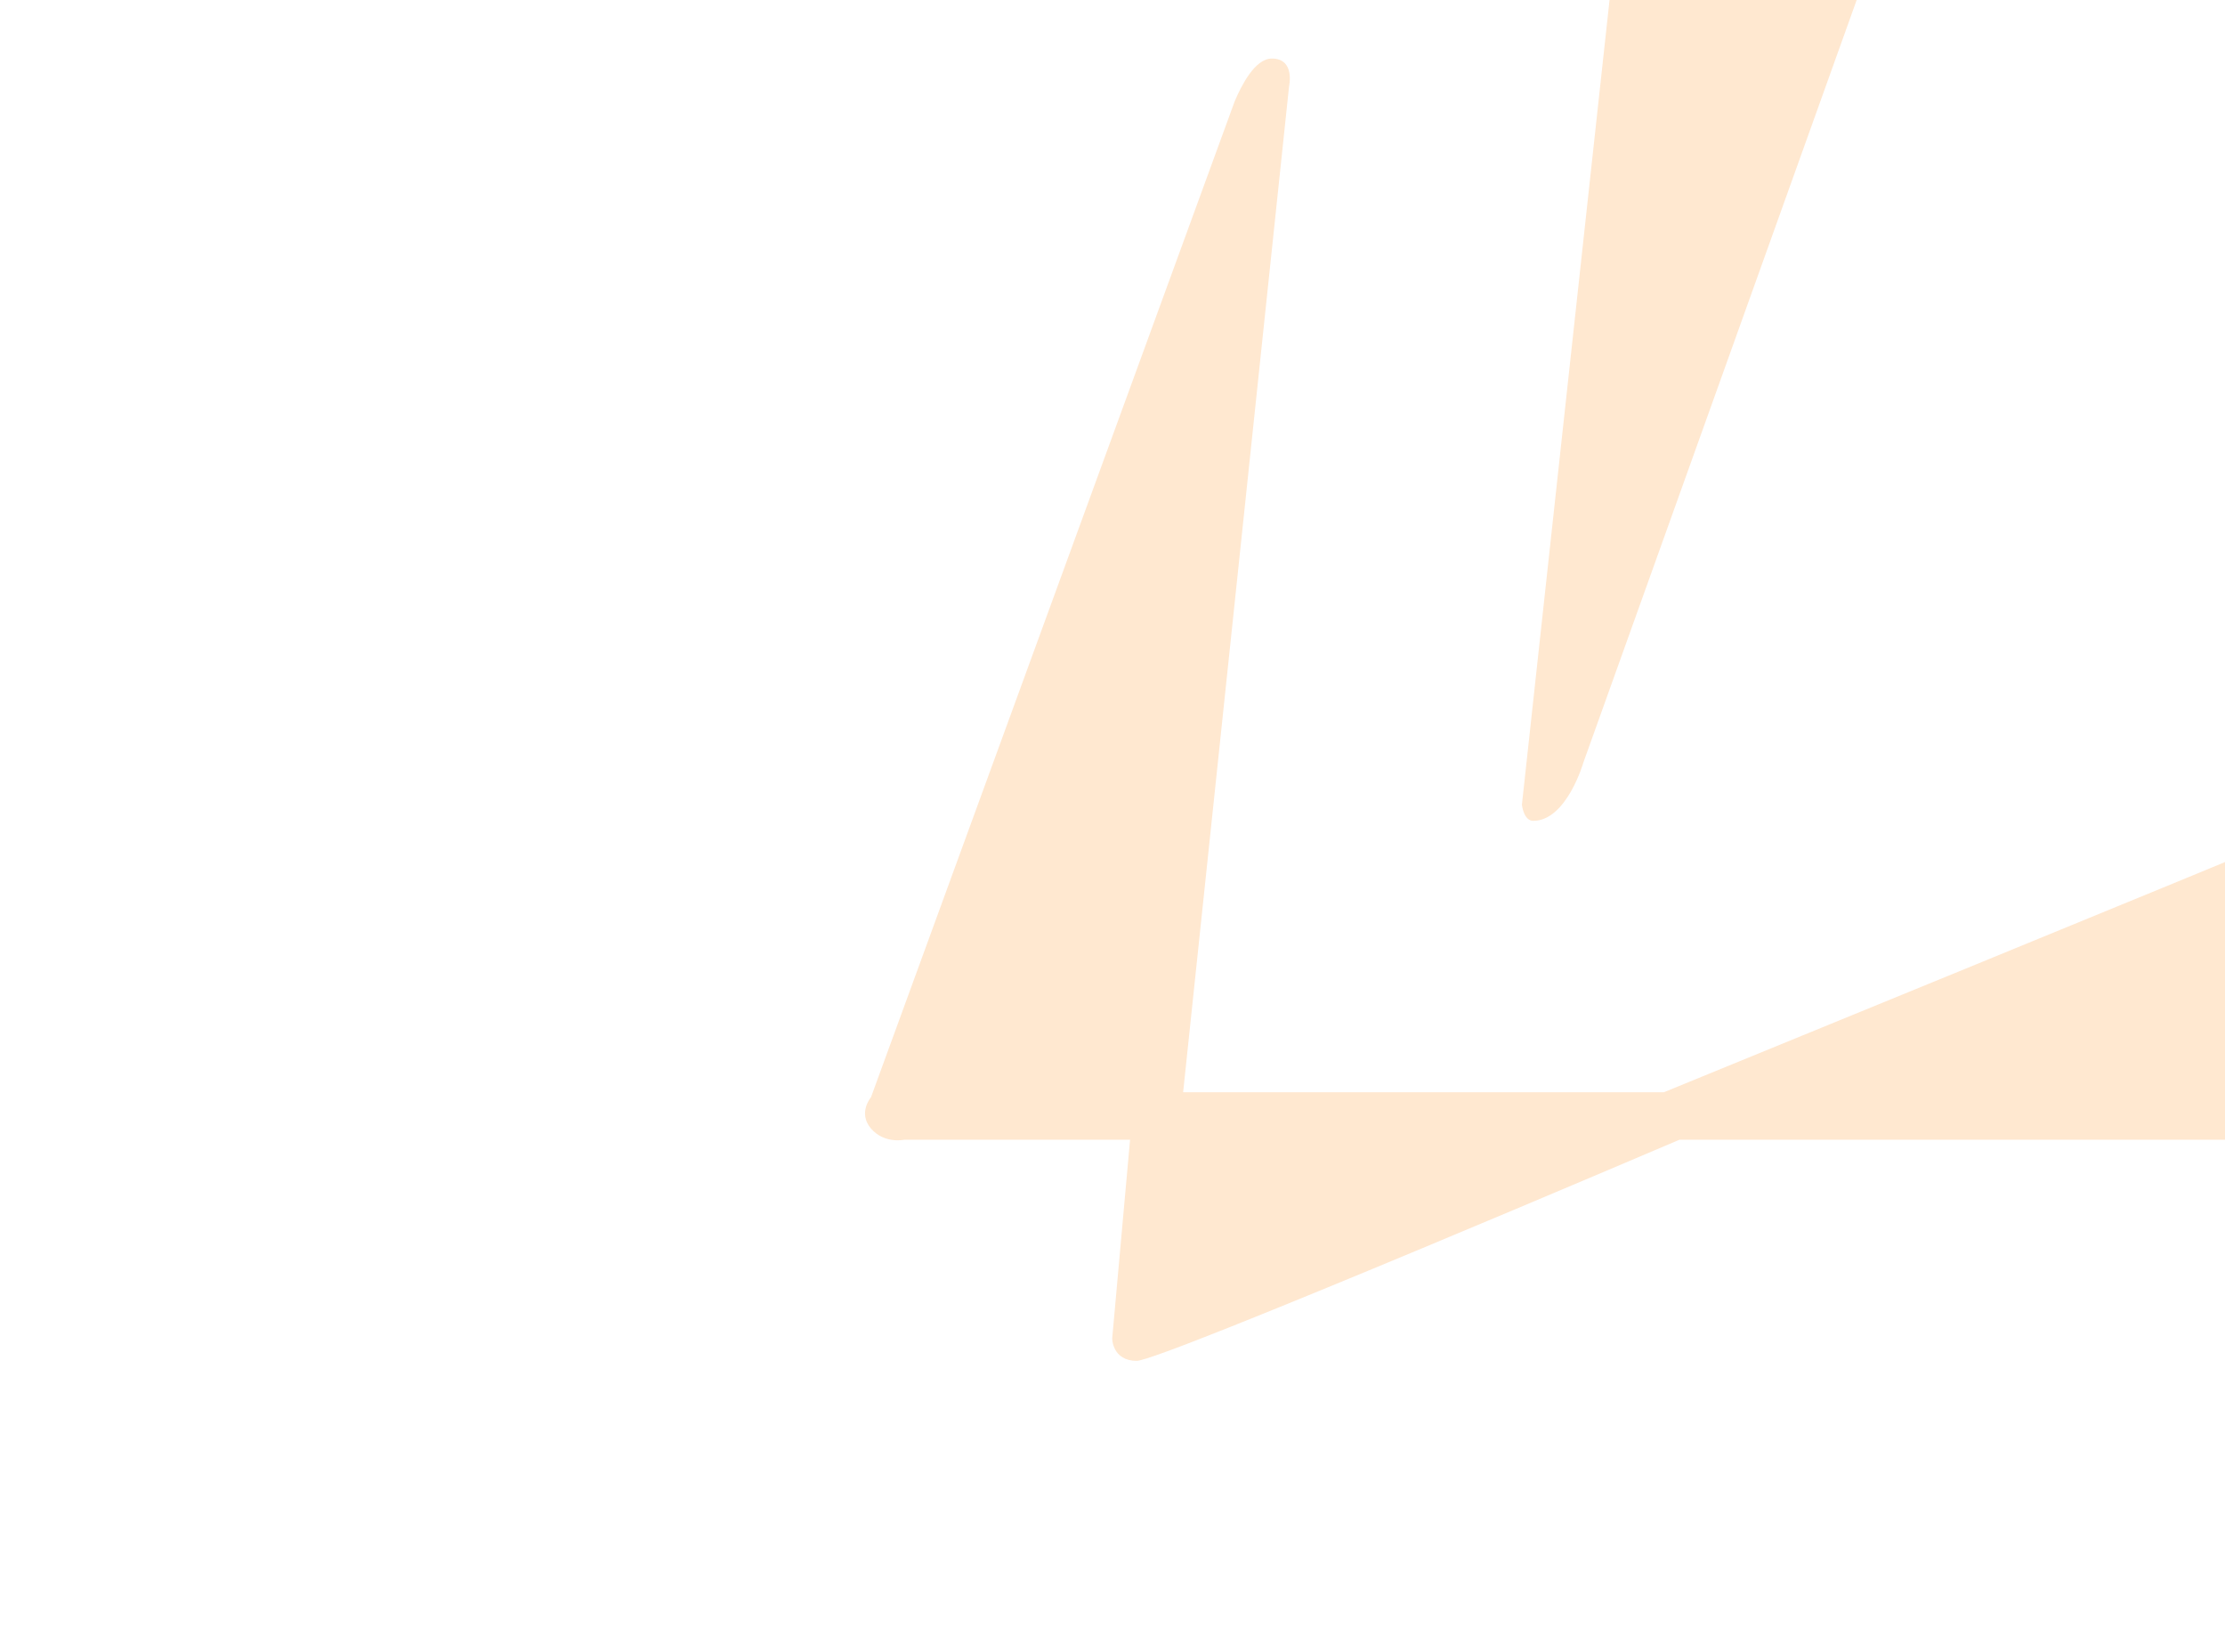 <svg xmlns="http://www.w3.org/2000/svg" xmlns:xlink="http://www.w3.org/1999/xlink" width="1569" height="1165" viewBox="0 0 1569 1165">
  <defs>
    <style>
      .cls-1 {
        fill: #f5f5f5;
      }

      .cls-2 {
        fill: none;
      }

      .cls-3 {
        opacity: 0.46;
        clip-path: url(#clip-path);
      }

      .cls-4 {
        clip-path: url(#clip-path-2);
      }

      .cls-5 {
        fill: #fc9;
      }
    </style>
    <clipPath id="clip-path">
      <rect id="長方形_44" data-name="長方形 44" class="cls-1" width="1569" height="1165" transform="translate(0 6846)"/>
    </clipPath>
    <clipPath id="clip-path-2">
      <rect id="長方形_41" data-name="長方形 41" class="cls-2" width="1039.009" height="1039.535"/>
    </clipPath>
  </defs>
  <g id="マスクグループ_15" data-name="マスクグループ 15" class="cls-3" transform="translate(0 -6846)">
    <g id="グループ_57" data-name="グループ 57" class="cls-4" transform="translate(609.991 6766)">
      <path id="パス_44" data-name="パス 44" class="cls-5" d="M260.662,47.266,4.2,749.466s-9.449,11.026,0,22.053,23.623,7.872,23.623,7.872H186.9l-12.6,140.181s0,15.751,17.321,15.751S574.367,779.39,574.367,779.39H960.255s8.27,1.975,11.815-2.75,63.785-196.095,63.785-196.095,7.09-11.815,0-16.54l-7.083-4.725s-12.994,0-28.354,7.083S563.341,745.921,563.341,745.921H224.315l74.705-709.3s4.44-19.552-12.1-19.552c-12.156,0-21.719,19.524-26.259,30.195" transform="translate(-0.001 104.212)"/>
      <path id="パス_45" data-name="パス 45" class="cls-5" d="M146.426,0H311.808s16.54,1.741,14.174,11.026L108.622,617.421S96.815,658.769,73.17,658.769c-6.778,0-7.971-11.353-7.971-11.353L133.823,17.328S135.2,0,146.426,0" transform="translate(398.016)"/>
    </g>
  </g>
</svg>
